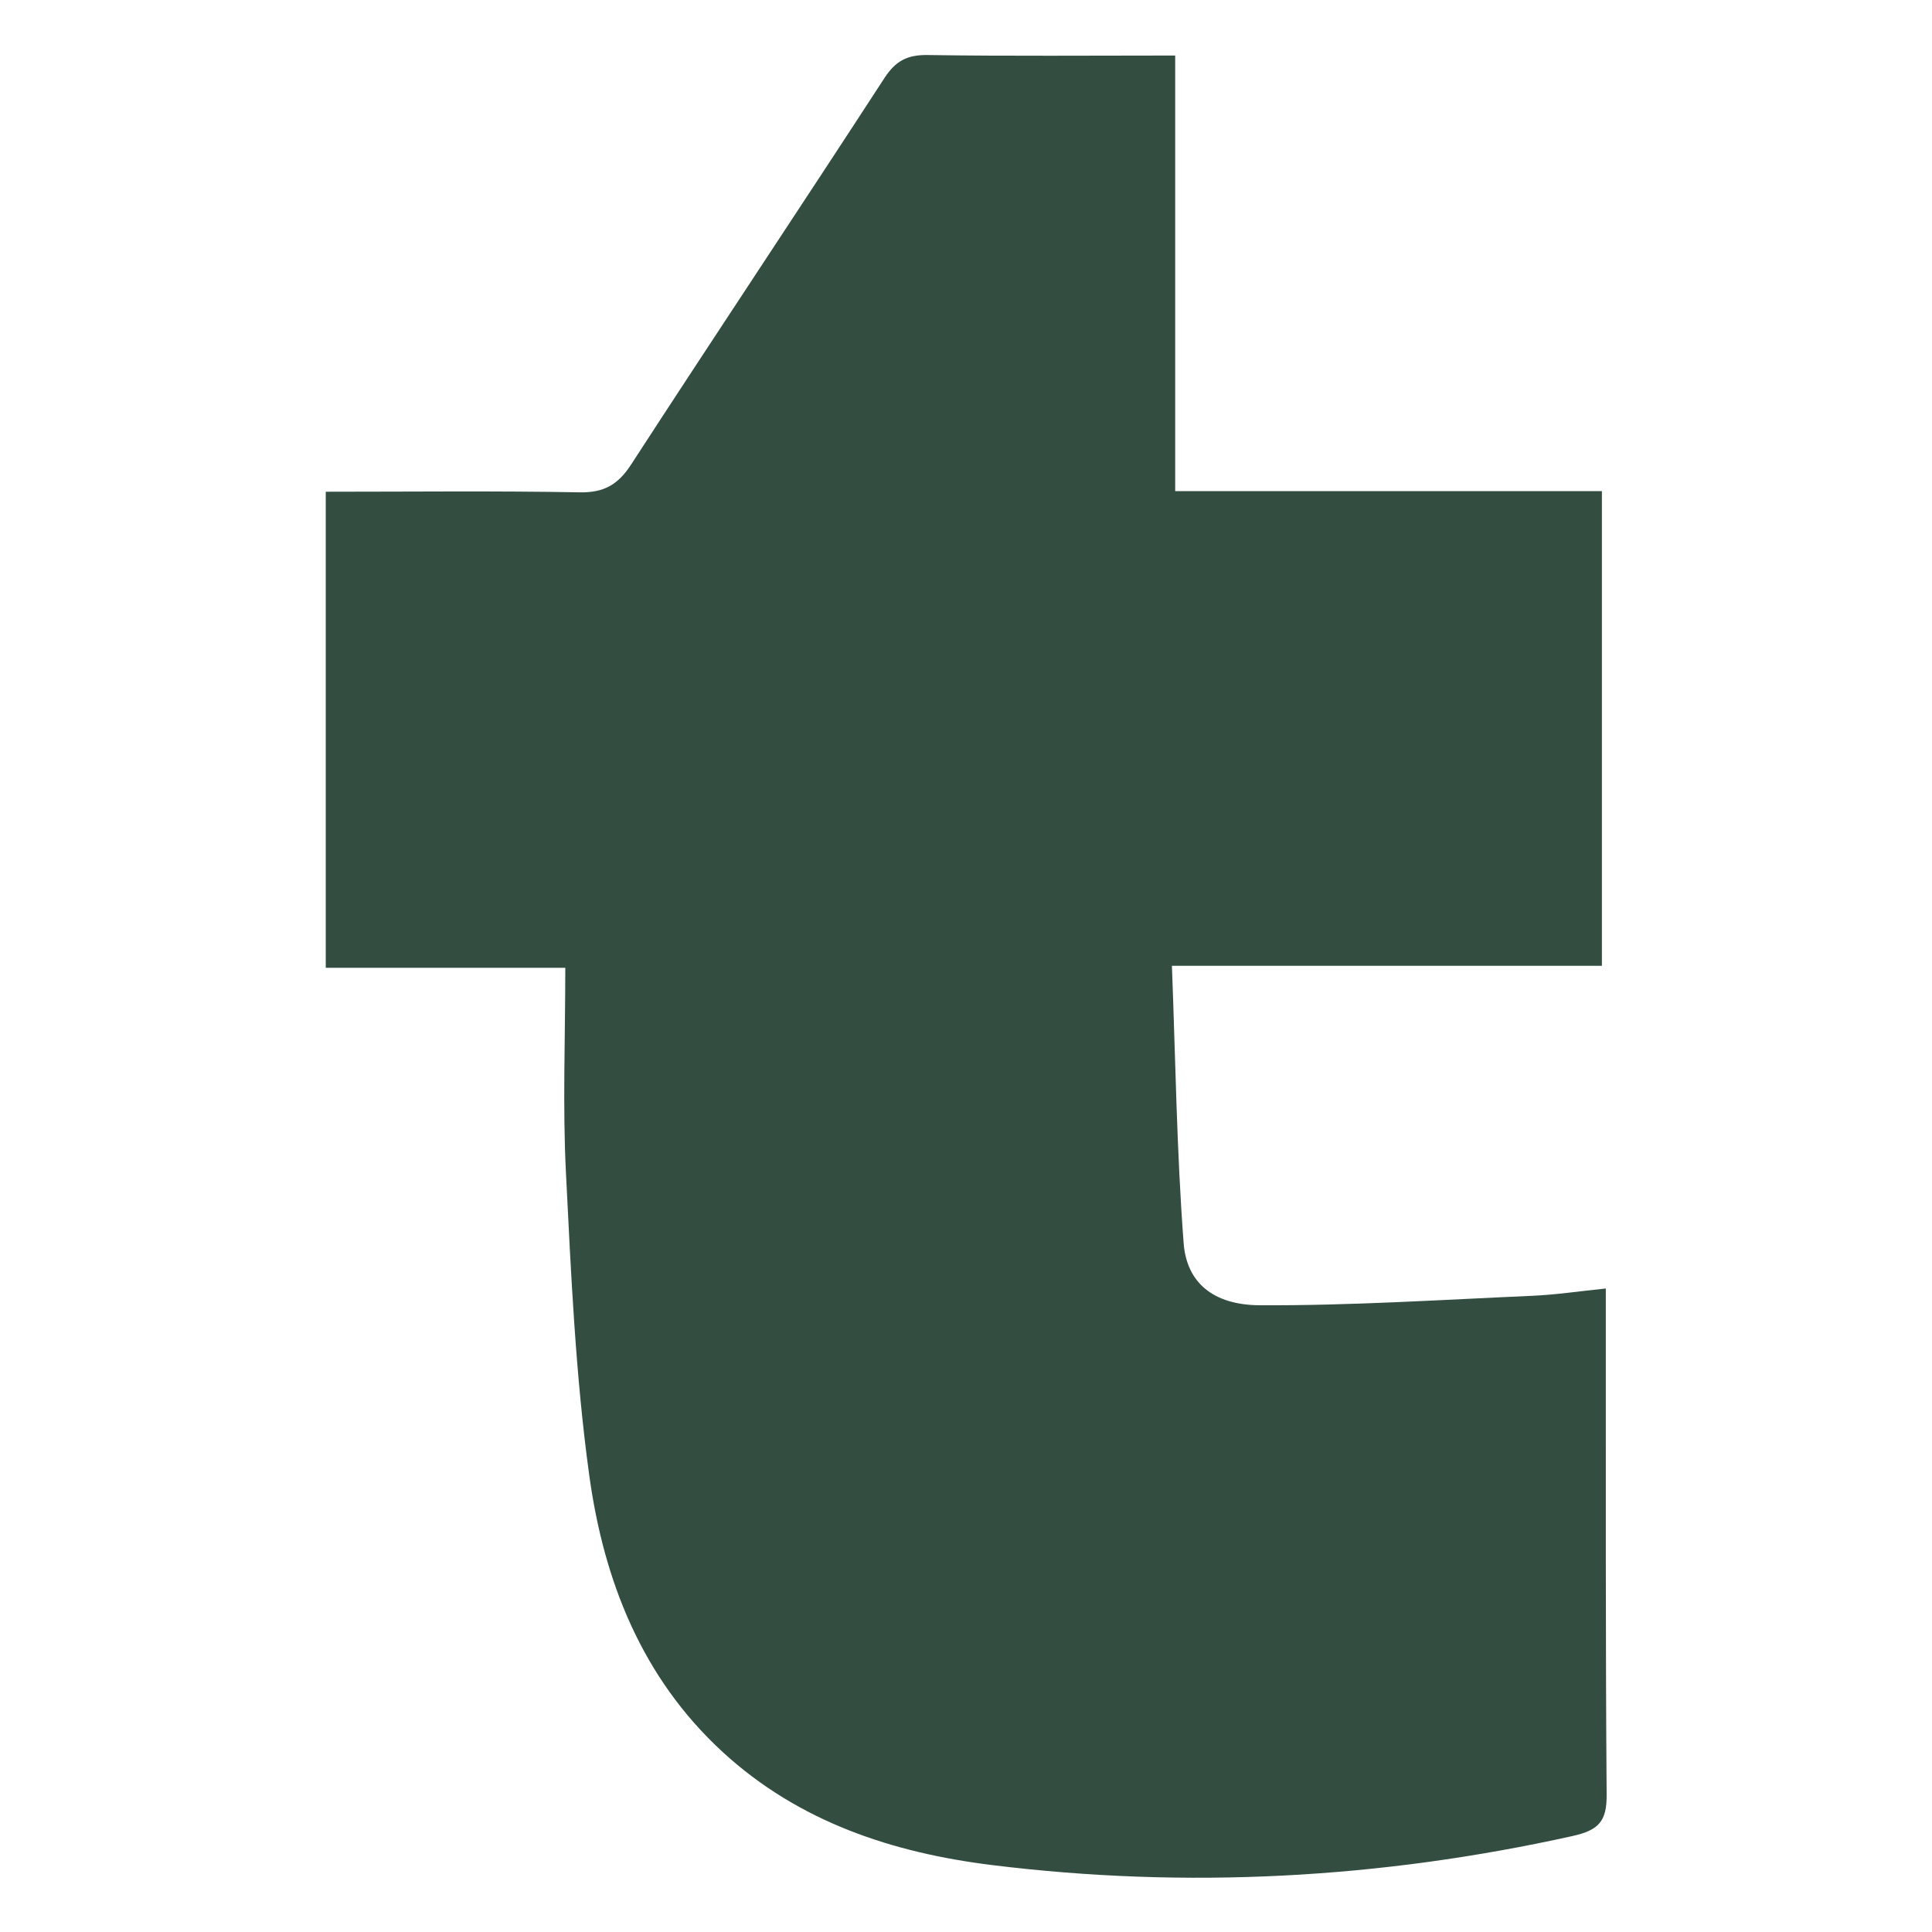 <?xml version="1.0" encoding="UTF-8" standalone="no"?>
<!DOCTYPE svg PUBLIC "-//W3C//DTD SVG 1.1//EN" "http://www.w3.org/Graphics/SVG/1.1/DTD/svg11.dtd">
<svg width="100%" height="100%" viewBox="0 0 128 128" version="1.1" xmlns="http://www.w3.org/2000/svg" xmlns:xlink="http://www.w3.org/1999/xlink" xml:space="preserve" xmlns:serif="http://www.serif.com/" style="fill-rule:evenodd;clip-rule:evenodd;stroke-linejoin:round;stroke-miterlimit:2;">
    <g transform="matrix(0.597,0,0,0.597,21.582,-16.046)">
        <path d="M94.267,33.04L94.267,81.383L141.621,81.383L141.621,134.057L93.904,134.057C94.304,144.502 94.436,154.688 95.204,164.826C95.537,169.224 98.482,171.704 103.662,171.73C113.742,171.78 123.828,171.121 133.908,170.68C136.493,170.567 139.065,170.176 142.056,169.87C142.056,171.506 142.055,172.725 142.056,173.945C142.067,191.317 142.017,208.689 142.147,226.059C142.169,228.979 141.291,229.983 138.348,230.636C117.046,235.361 95.567,236.525 73.954,233.857C62.93,232.495 52.522,229.088 44.065,221.324C35.049,213.047 30.843,202.244 29.24,190.584C27.715,179.484 27.218,168.224 26.655,157.016C26.28,149.562 26.584,142.074 26.584,134.283L-0,134.283L-0,81.449C9.446,81.449 18.808,81.342 28.165,81.515C30.879,81.565 32.435,80.668 33.897,78.415C43.198,64.082 52.688,49.872 61.997,35.544C63.243,33.625 64.544,32.951 66.802,32.985C75.788,33.12 84.777,33.04 94.267,33.04Z" style="fill:rgb(51,78,65);fill-rule:nonzero;"/>
    </g>
</svg>
